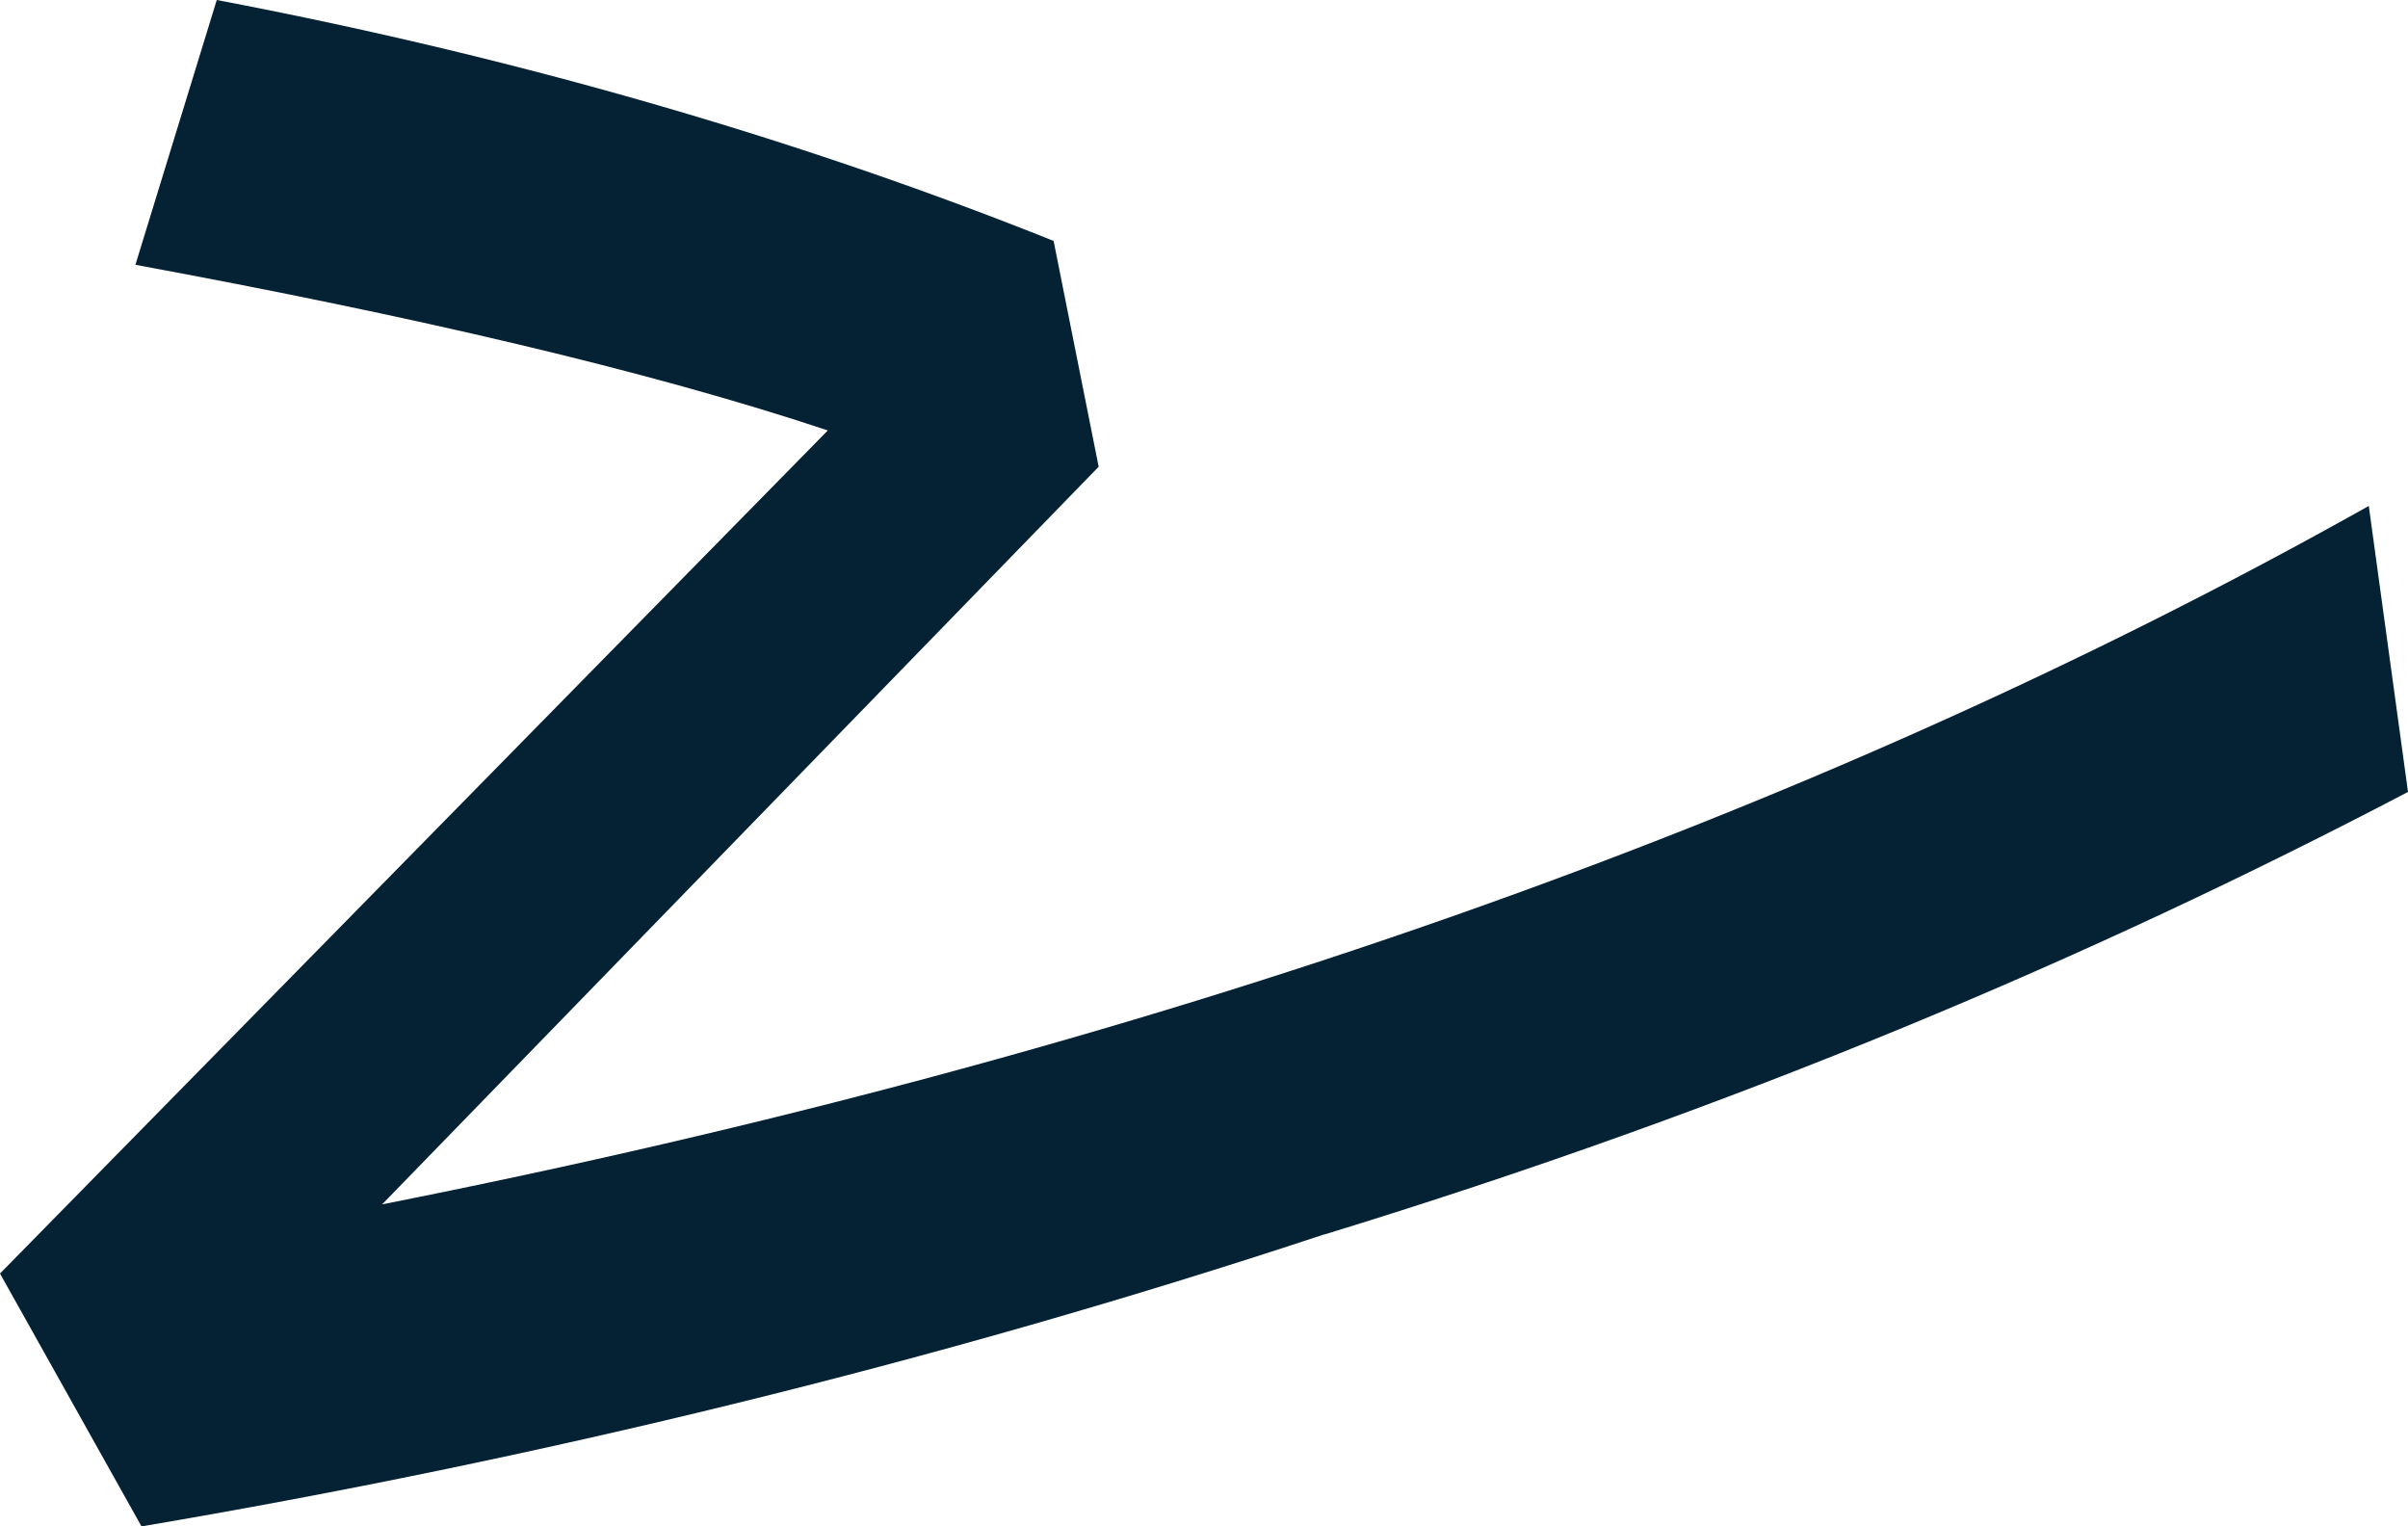 <?xml version="1.0" encoding="UTF-8"?><svg id="_レイヤー_2" xmlns="http://www.w3.org/2000/svg" viewBox="0 0 98.87 62.66"><defs><style>.cls-1{fill:#042234;}</style></defs><g id="_島"><path class="cls-1" d="M54.38,50.67c-16.07,5.32-32.5,9.27-48.57,11.99L0,52.28,33.99,17.67c-7.42-2.47-17.06-4.7-28.43-6.8L8.9,0c12.98,2.47,24.47,5.93,34.36,9.89l1.85,9.27-29.42,30.28c31.27-6.18,58.46-15.7,81.57-28.67l1.61,11.74c-12.98,6.8-27.56,12.98-44.5,18.17h0Z"/></g></svg>